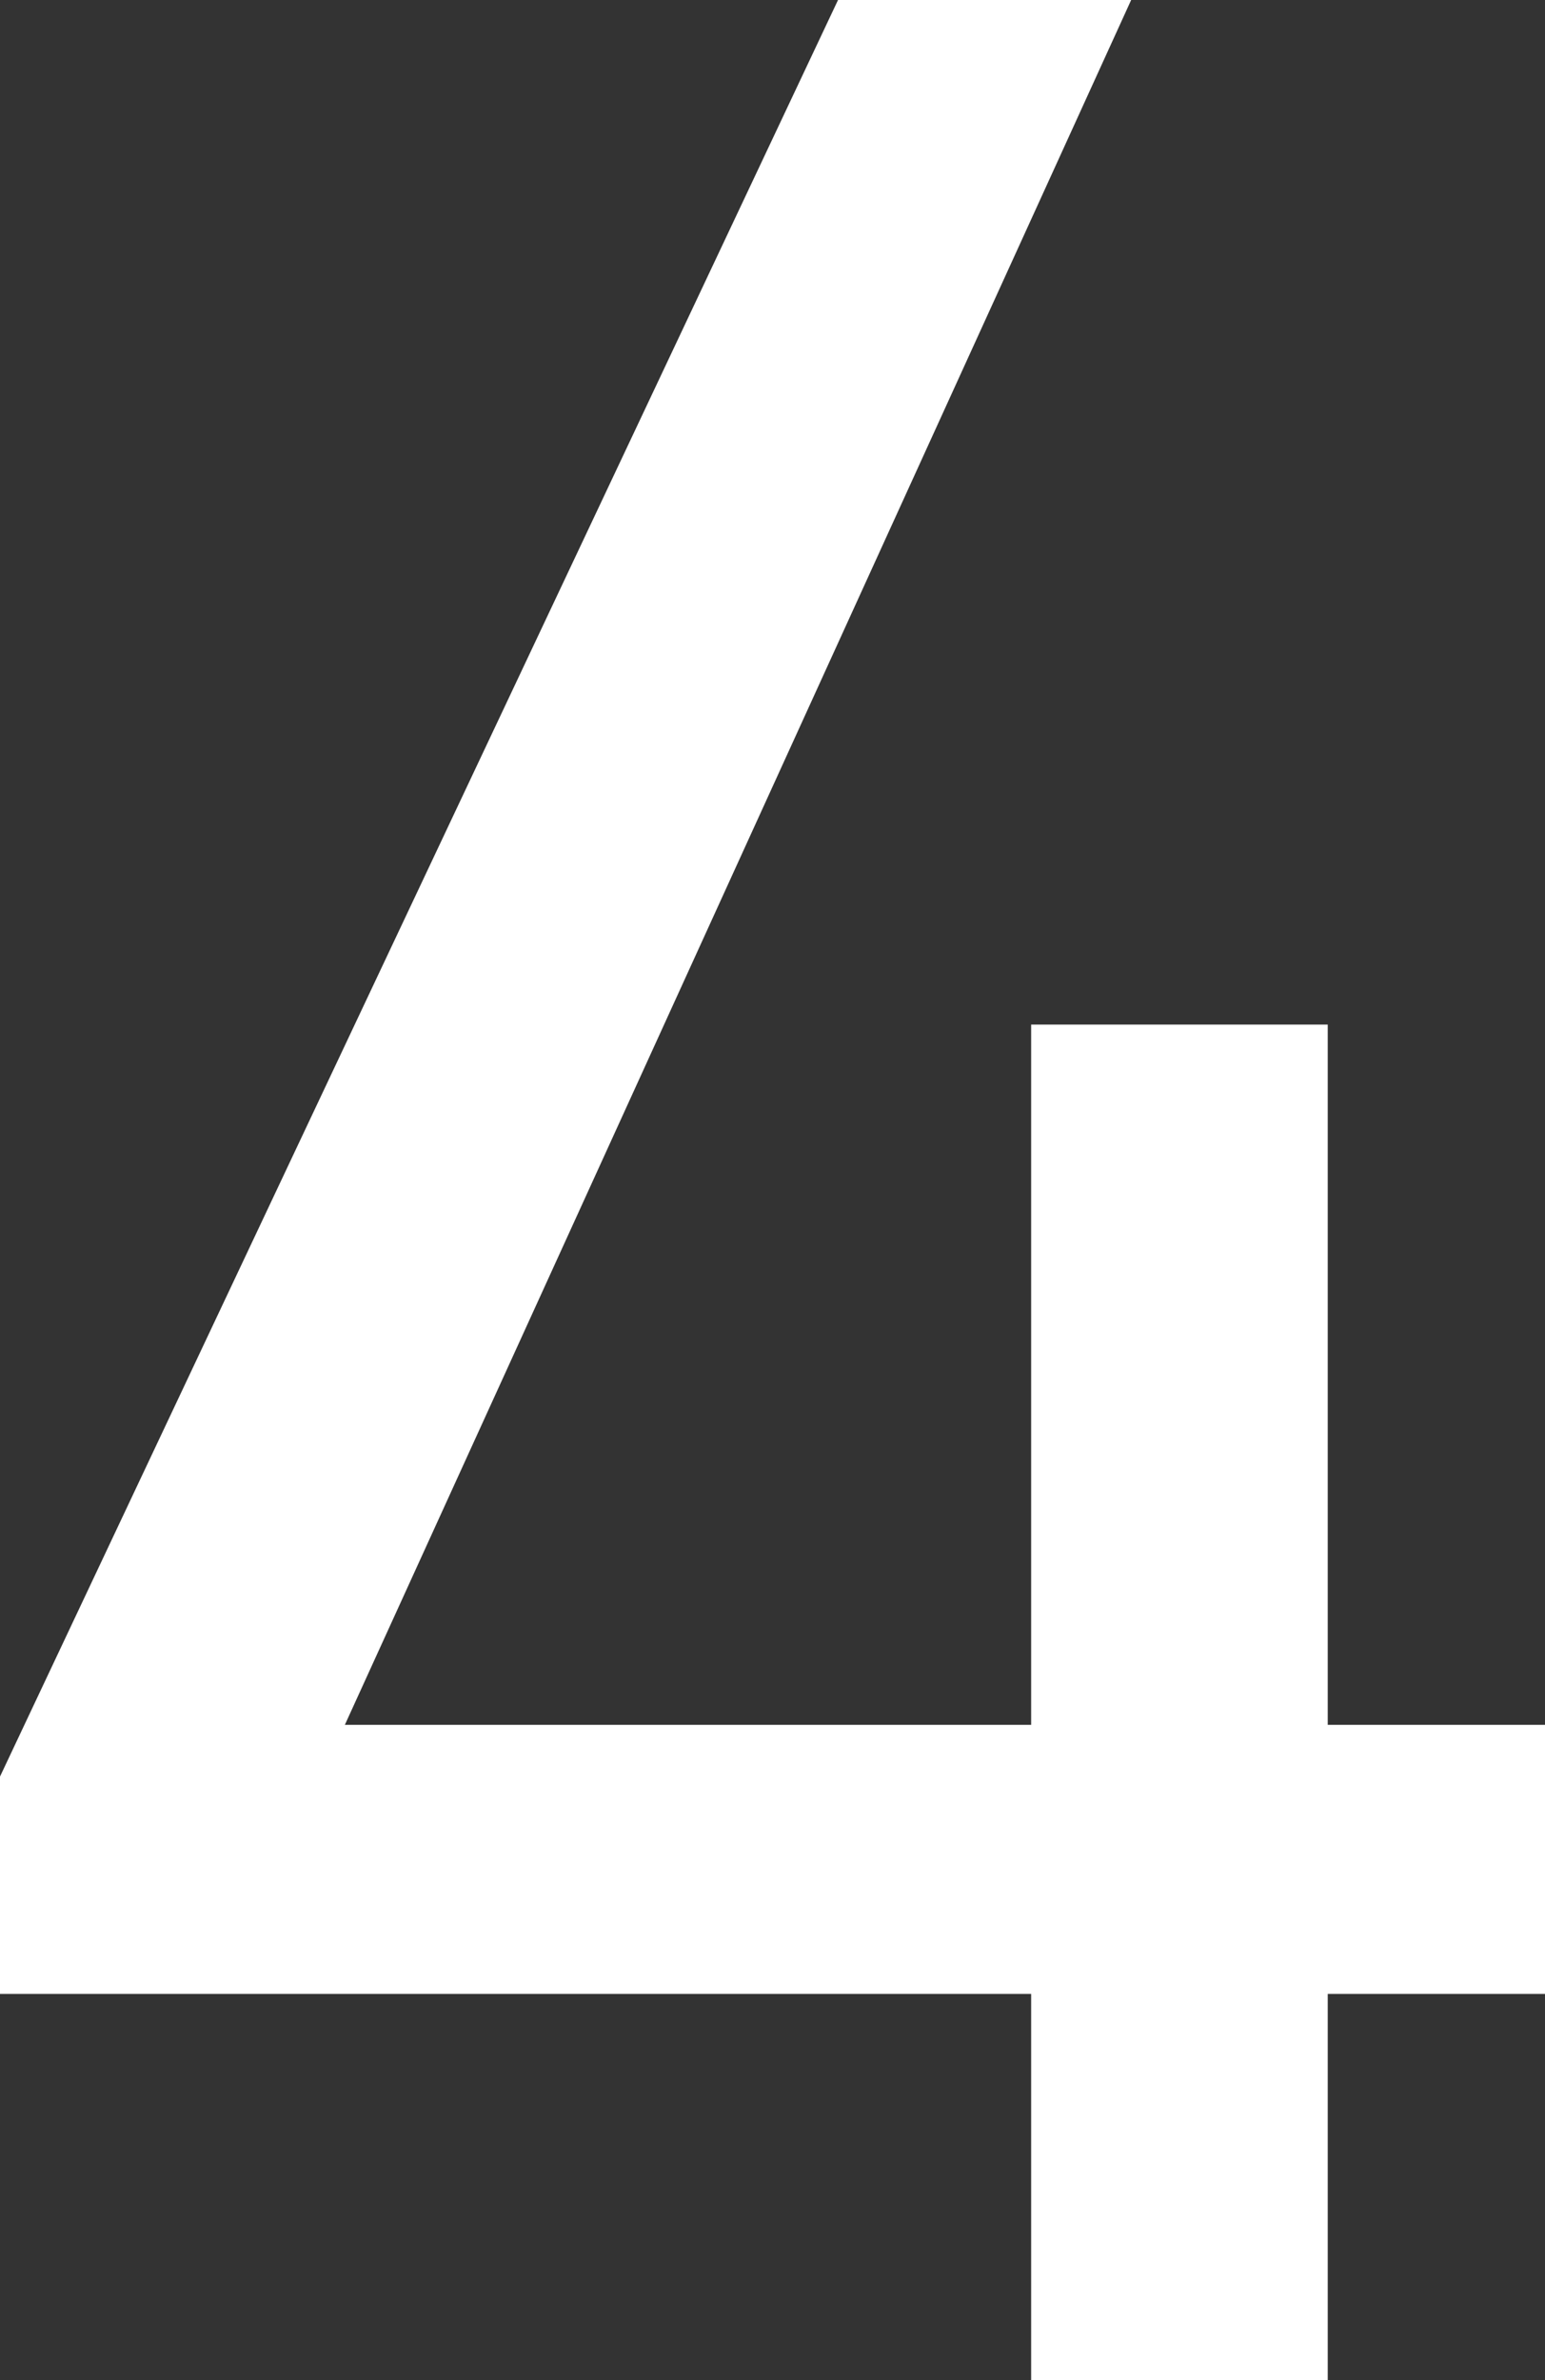 <svg viewBox="0 0 17.92 27.6" xmlns="http://www.w3.org/2000/svg"><rect x="0" y="0" width="17.92" height="27.6" fill="#333333" stroke="none"/><path d="m13.12 0-9.12 20h7.96v-8.12h3.44v8.12h2.52v3.12h-2.52v4.48h-3.44v-4.48h-11.96v-2.52l9.72-20.6z" fill="#fff"/></svg>